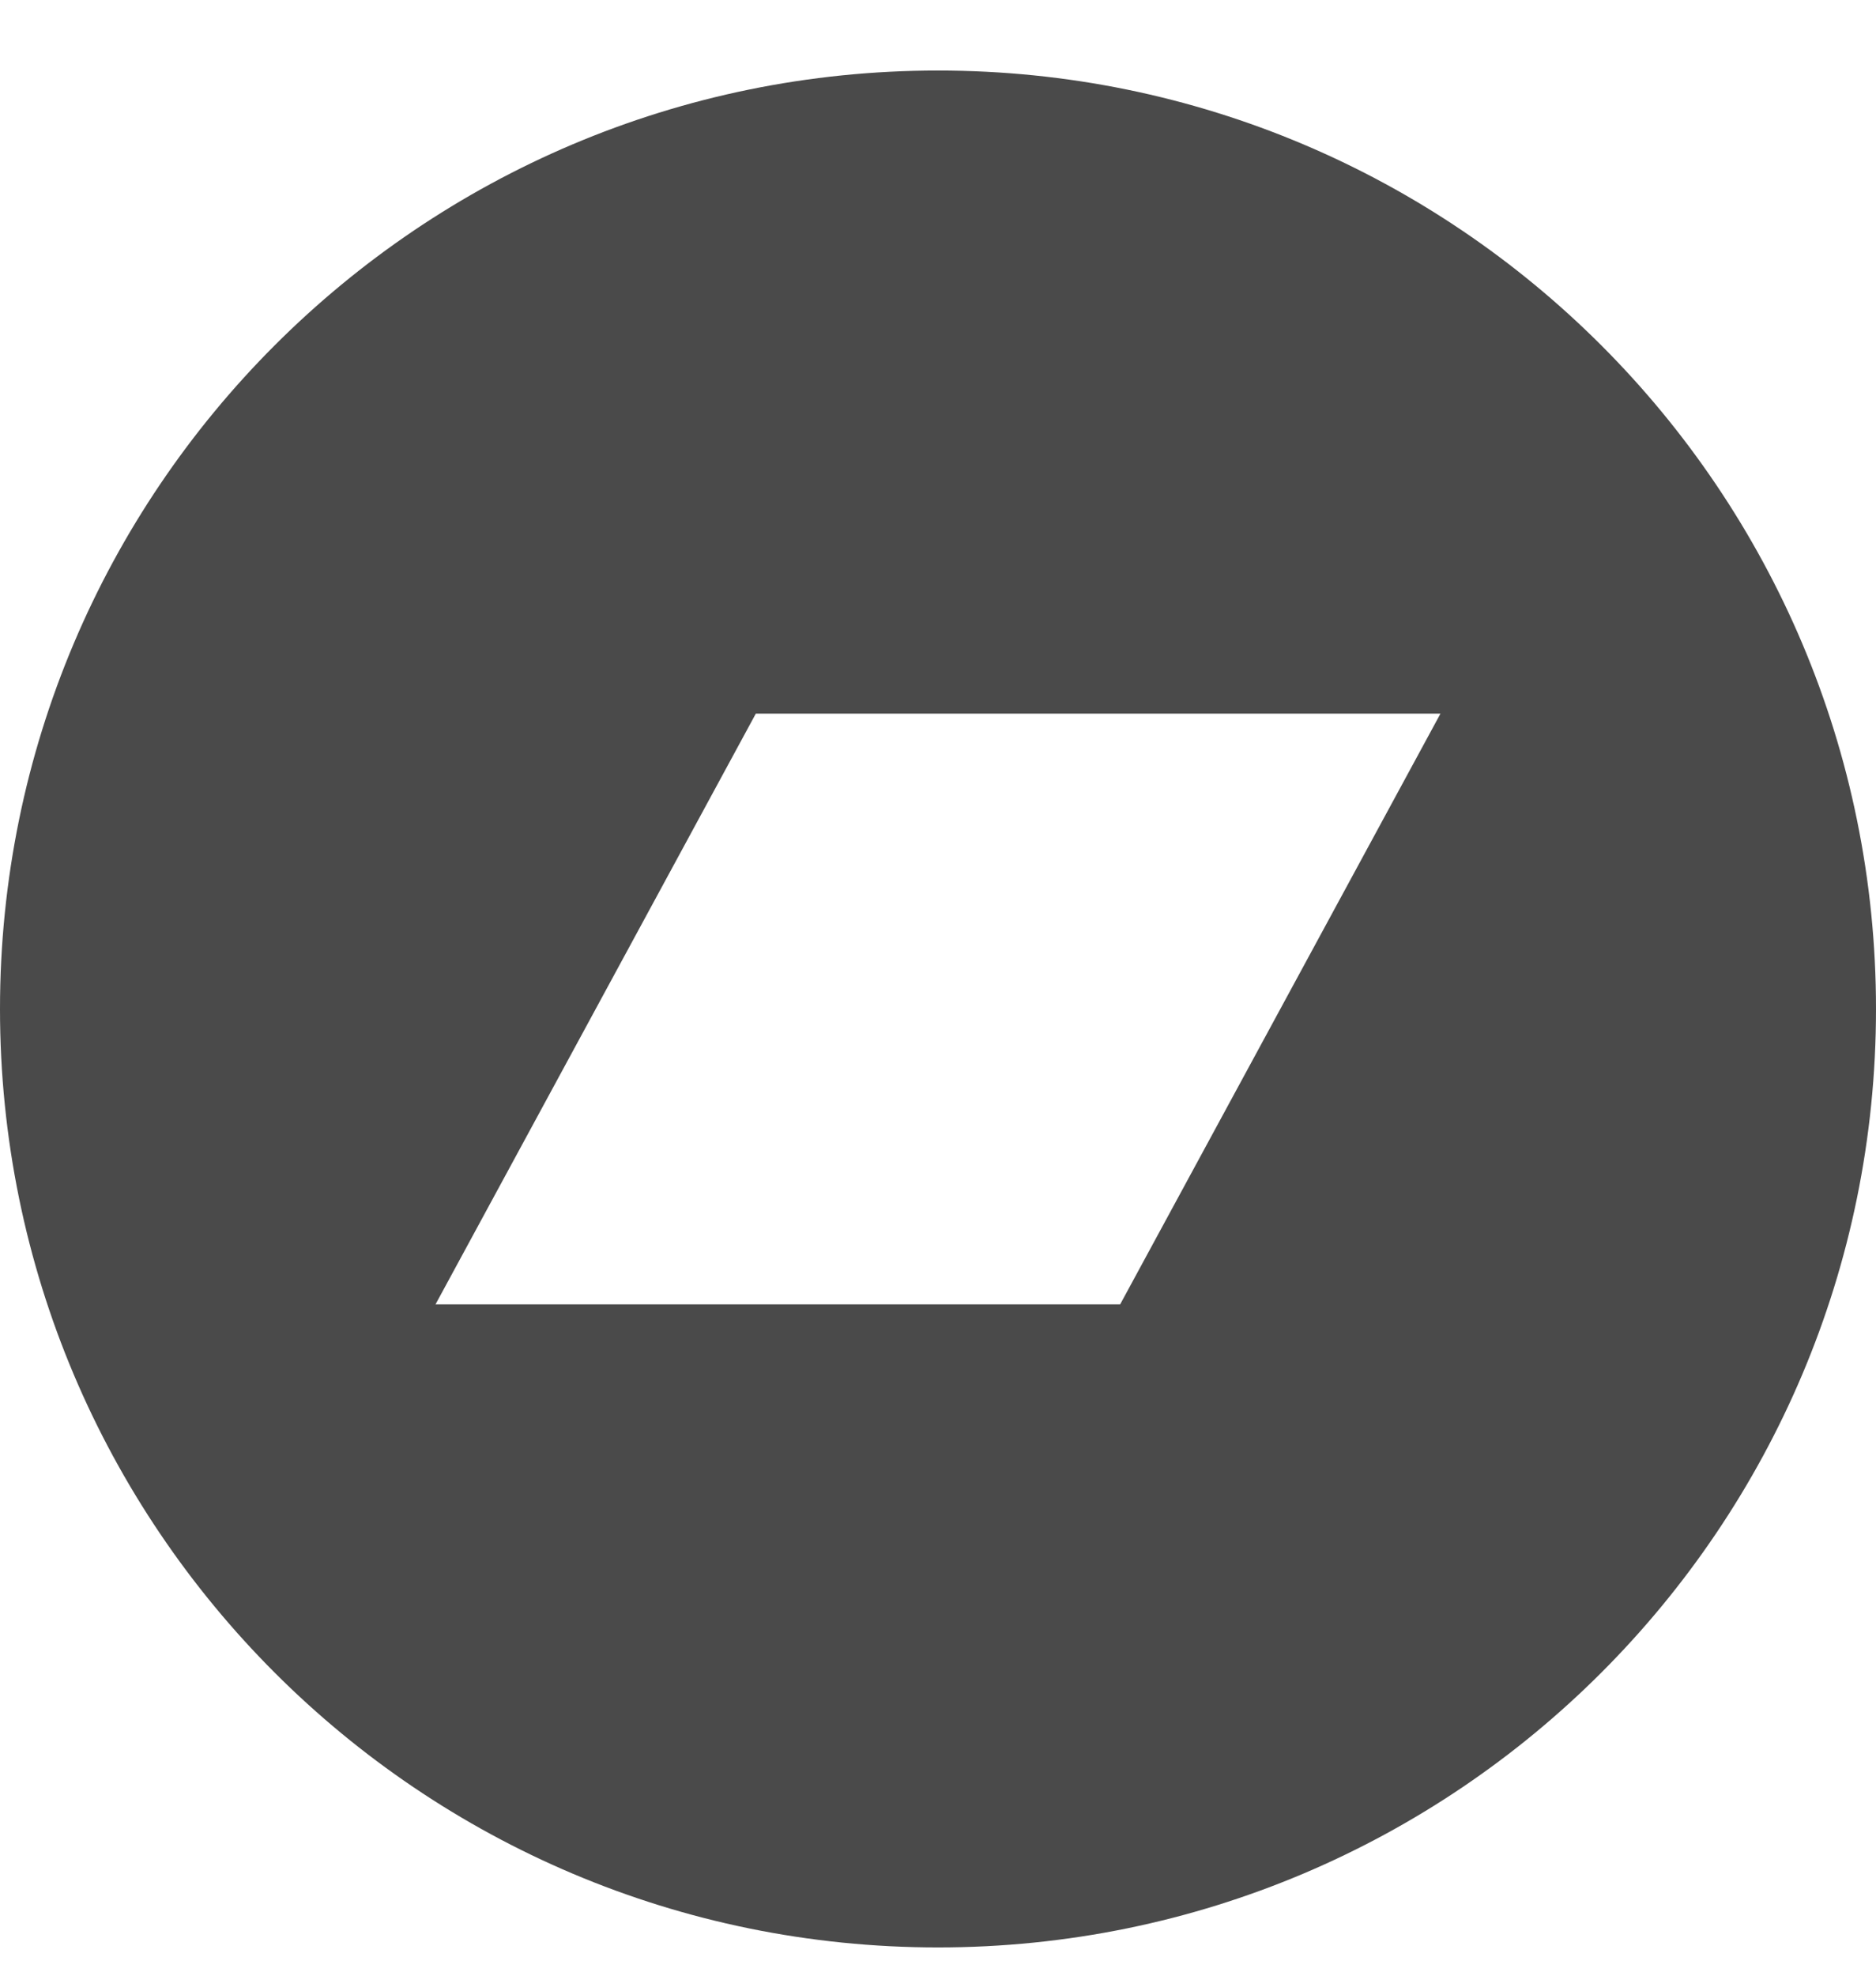 <?xml version="1.0" encoding="UTF-8"?>
<svg width="19px" height="20px" viewBox="0 0 19 20" version="1.1" xmlns="http://www.w3.org/2000/svg" xmlns:xlink="http://www.w3.org/1999/xlink">
    <!-- Generator: Sketch 52.6 (67491) - http://www.bohemiancoding.com/sketch -->
    <title>bandcamp - FontAwesome</title>
    <desc>Created with Sketch.</desc>
    <g id="Page-2" stroke="none" stroke-width="1" fill="none" fill-rule="evenodd">
        <g id="Homepage-r3" transform="translate(-915, -42)" fill="#4A4A4A">
            <path d="M926.345,55.204 L929.589,49.224 L922.655,49.224 L919.411,55.204 L926.345,55.204 Z M934,52.214 C934,57.463 929.748,61.714 924.5,61.714 C919.252,61.714 915,57.463 915,52.214 C915,46.966 919.252,42.714 924.5,42.714 C929.748,42.714 934,46.966 934,52.214 Z" id="bandcamp---FontAwesome"></path>
        </g>
    </g>
</svg>